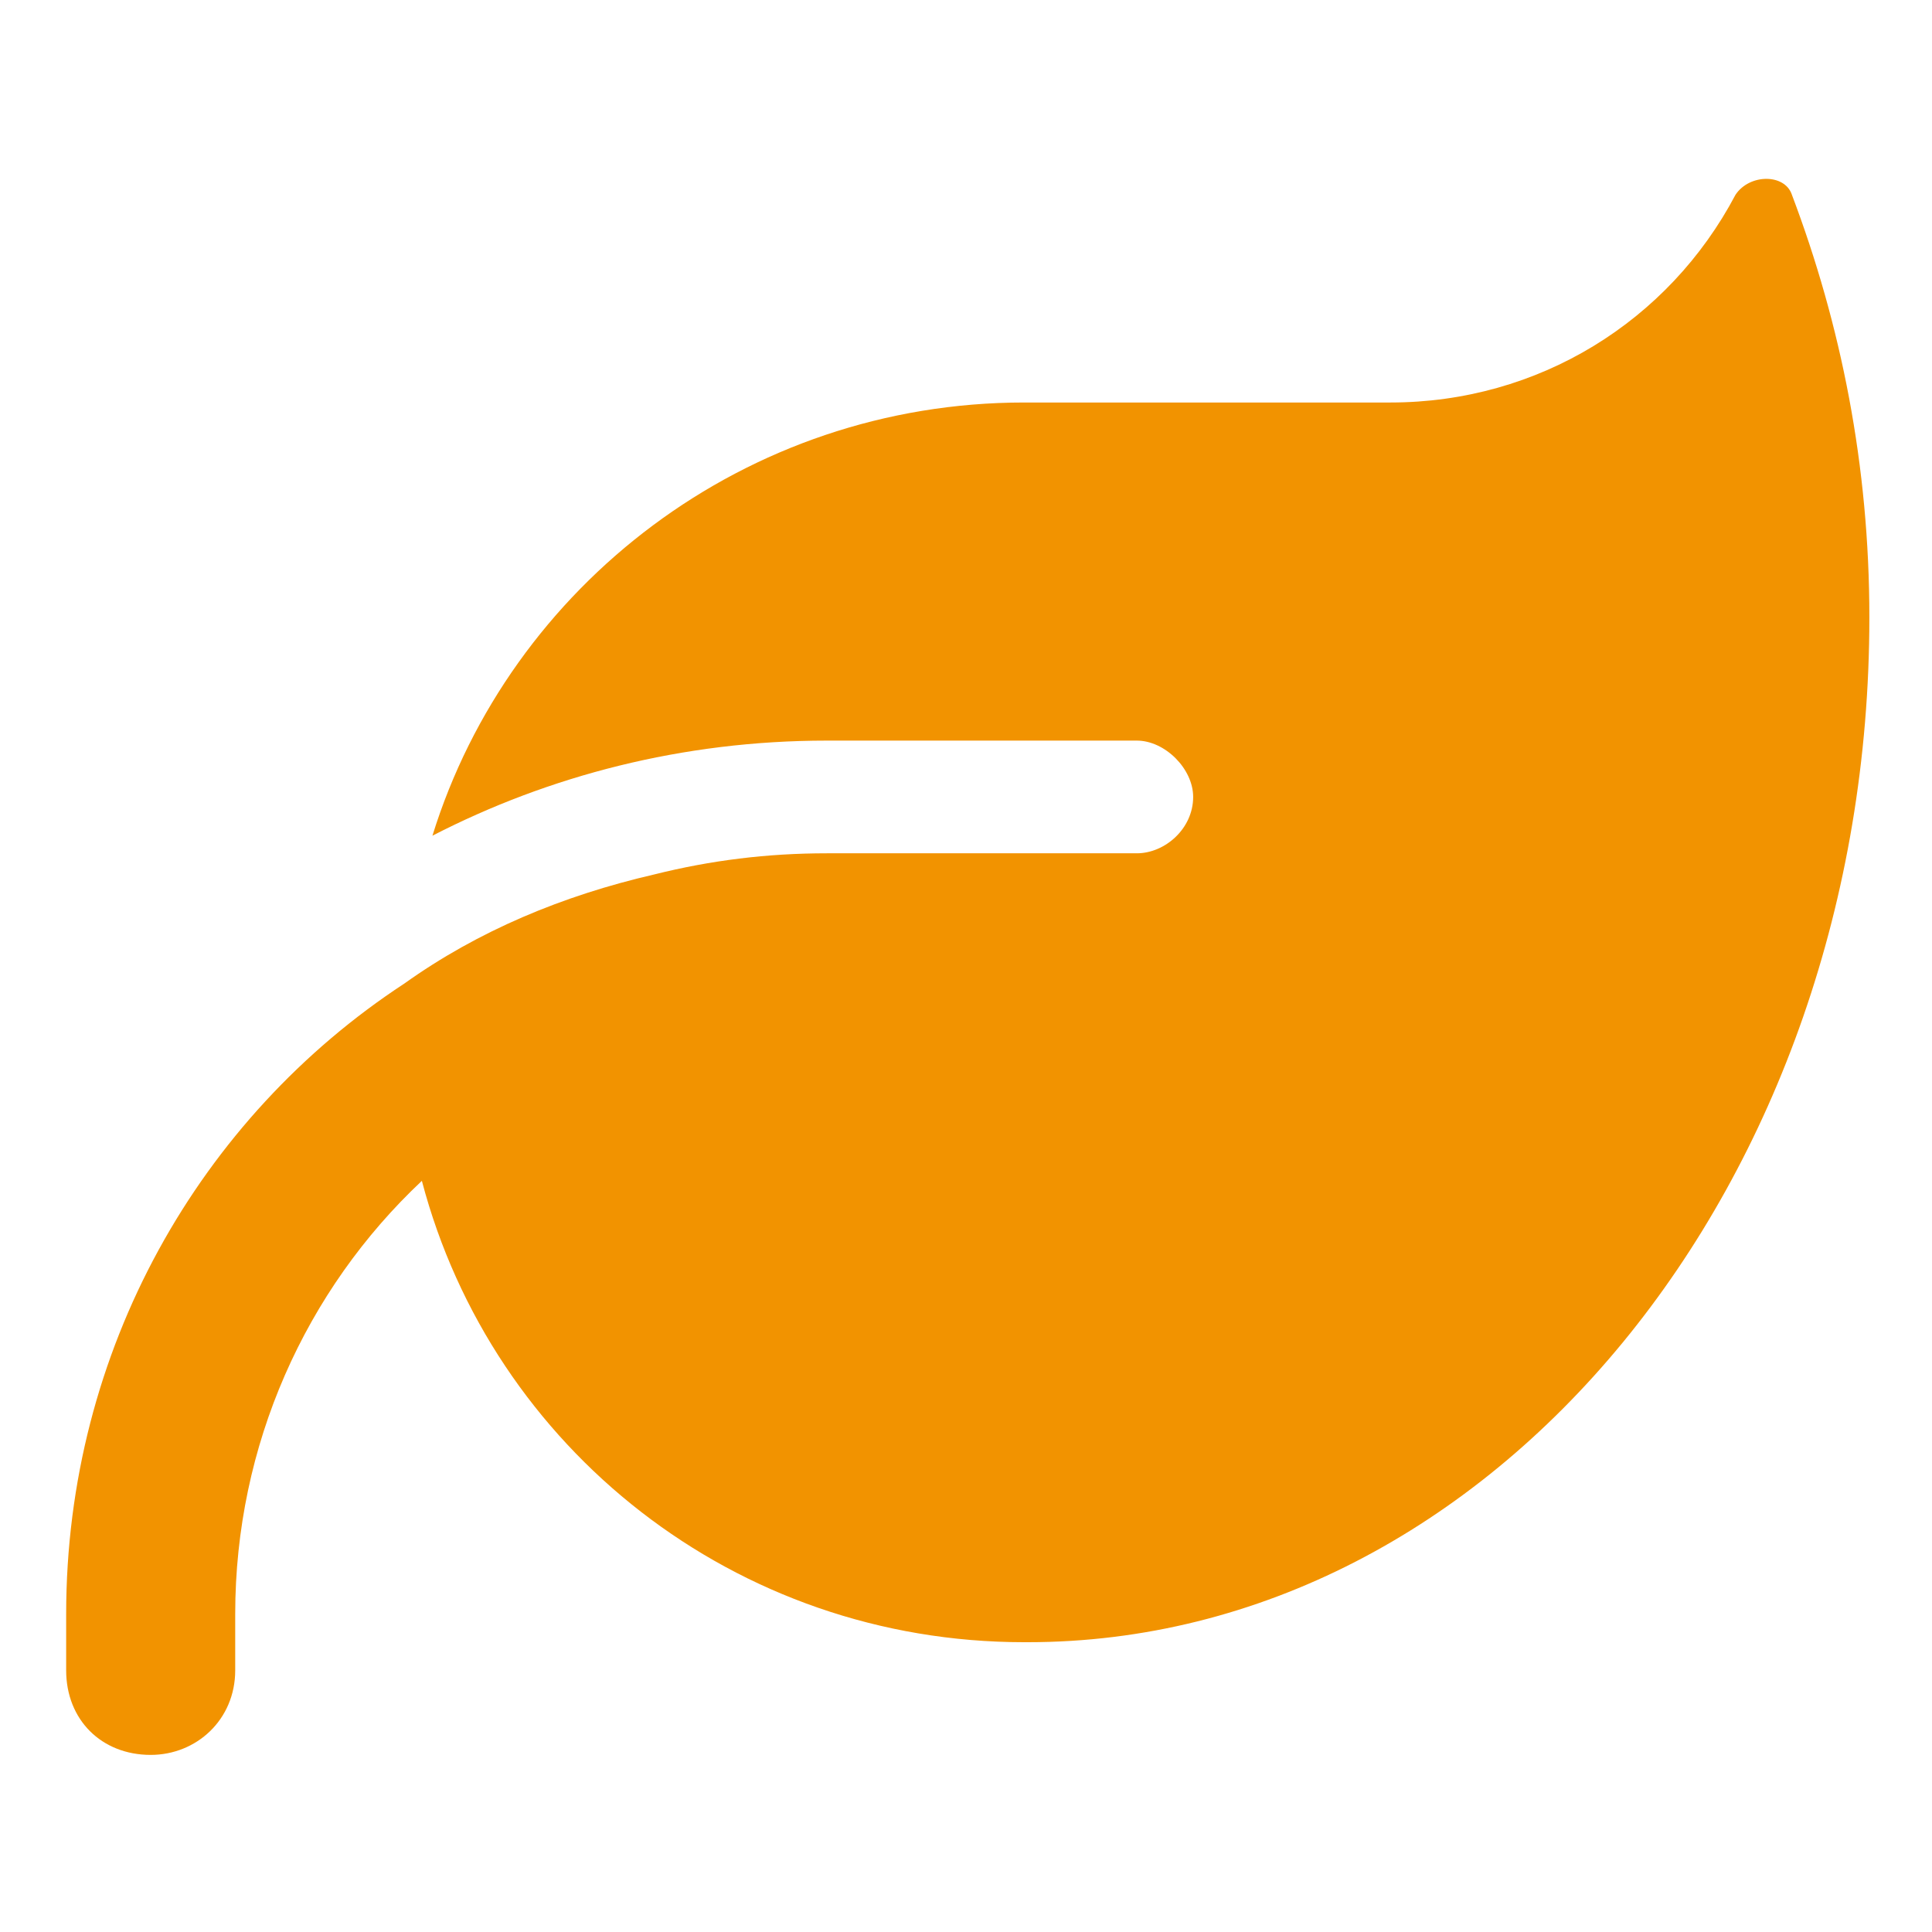 <?xml version="1.0" encoding="UTF-8" standalone="no"?><!DOCTYPE svg PUBLIC "-//W3C//DTD SVG 1.1//EN" "http://www.w3.org/Graphics/SVG/1.1/DTD/svg11.dtd"><svg width="100%" height="100%" viewBox="0 0 1250 1250" version="1.1" xmlns="http://www.w3.org/2000/svg" xmlns:xlink="http://www.w3.org/1999/xlink" xml:space="preserve" xmlns:serif="http://www.serif.com/" style="fill-rule:evenodd;clip-rule:evenodd;stroke-linejoin:round;stroke-miterlimit:2;"><rect id="Artboard4" x="0" y="0" width="1250" height="1250" style="fill:none;"/><path d="M662.598,260.417c-180.013,-0 -332.683,118.489 -382.813,280.273c75.195,-38.737 161.784,-61.523 255.208,-61.523l200.521,-0c18.229,-0 36.459,18.229 36.459,36.458c-0,20.508 -18.23,36.458 -36.459,36.458l-200.521,0c-38.736,0 -75.195,4.558 -111.653,13.672c-59.245,13.672 -113.932,36.459 -161.784,70.638c-132.161,86.589 -218.75,236.979 -218.75,407.878l-0,36.458c-0,31.901 22.786,54.688 54.687,54.688c29.623,-0 54.688,-22.787 54.688,-54.688l-0,-36.458c-0,-109.375 45.573,-209.636 120.768,-280.274c45.573,173.177 202.8,298.503 389.649,298.503l2.278,0c300.782,0 544.597,-296.224 544.597,-663.086c-0,-97.982 -18.23,-189.128 -50.131,-273.437c-4.557,-13.672 -27.343,-13.672 -36.458,-0c-43.294,82.031 -127.604,134.44 -223.307,134.44l-236.979,-0Z" style="fill:#f29300;fill-rule:nonzero;"/></svg>